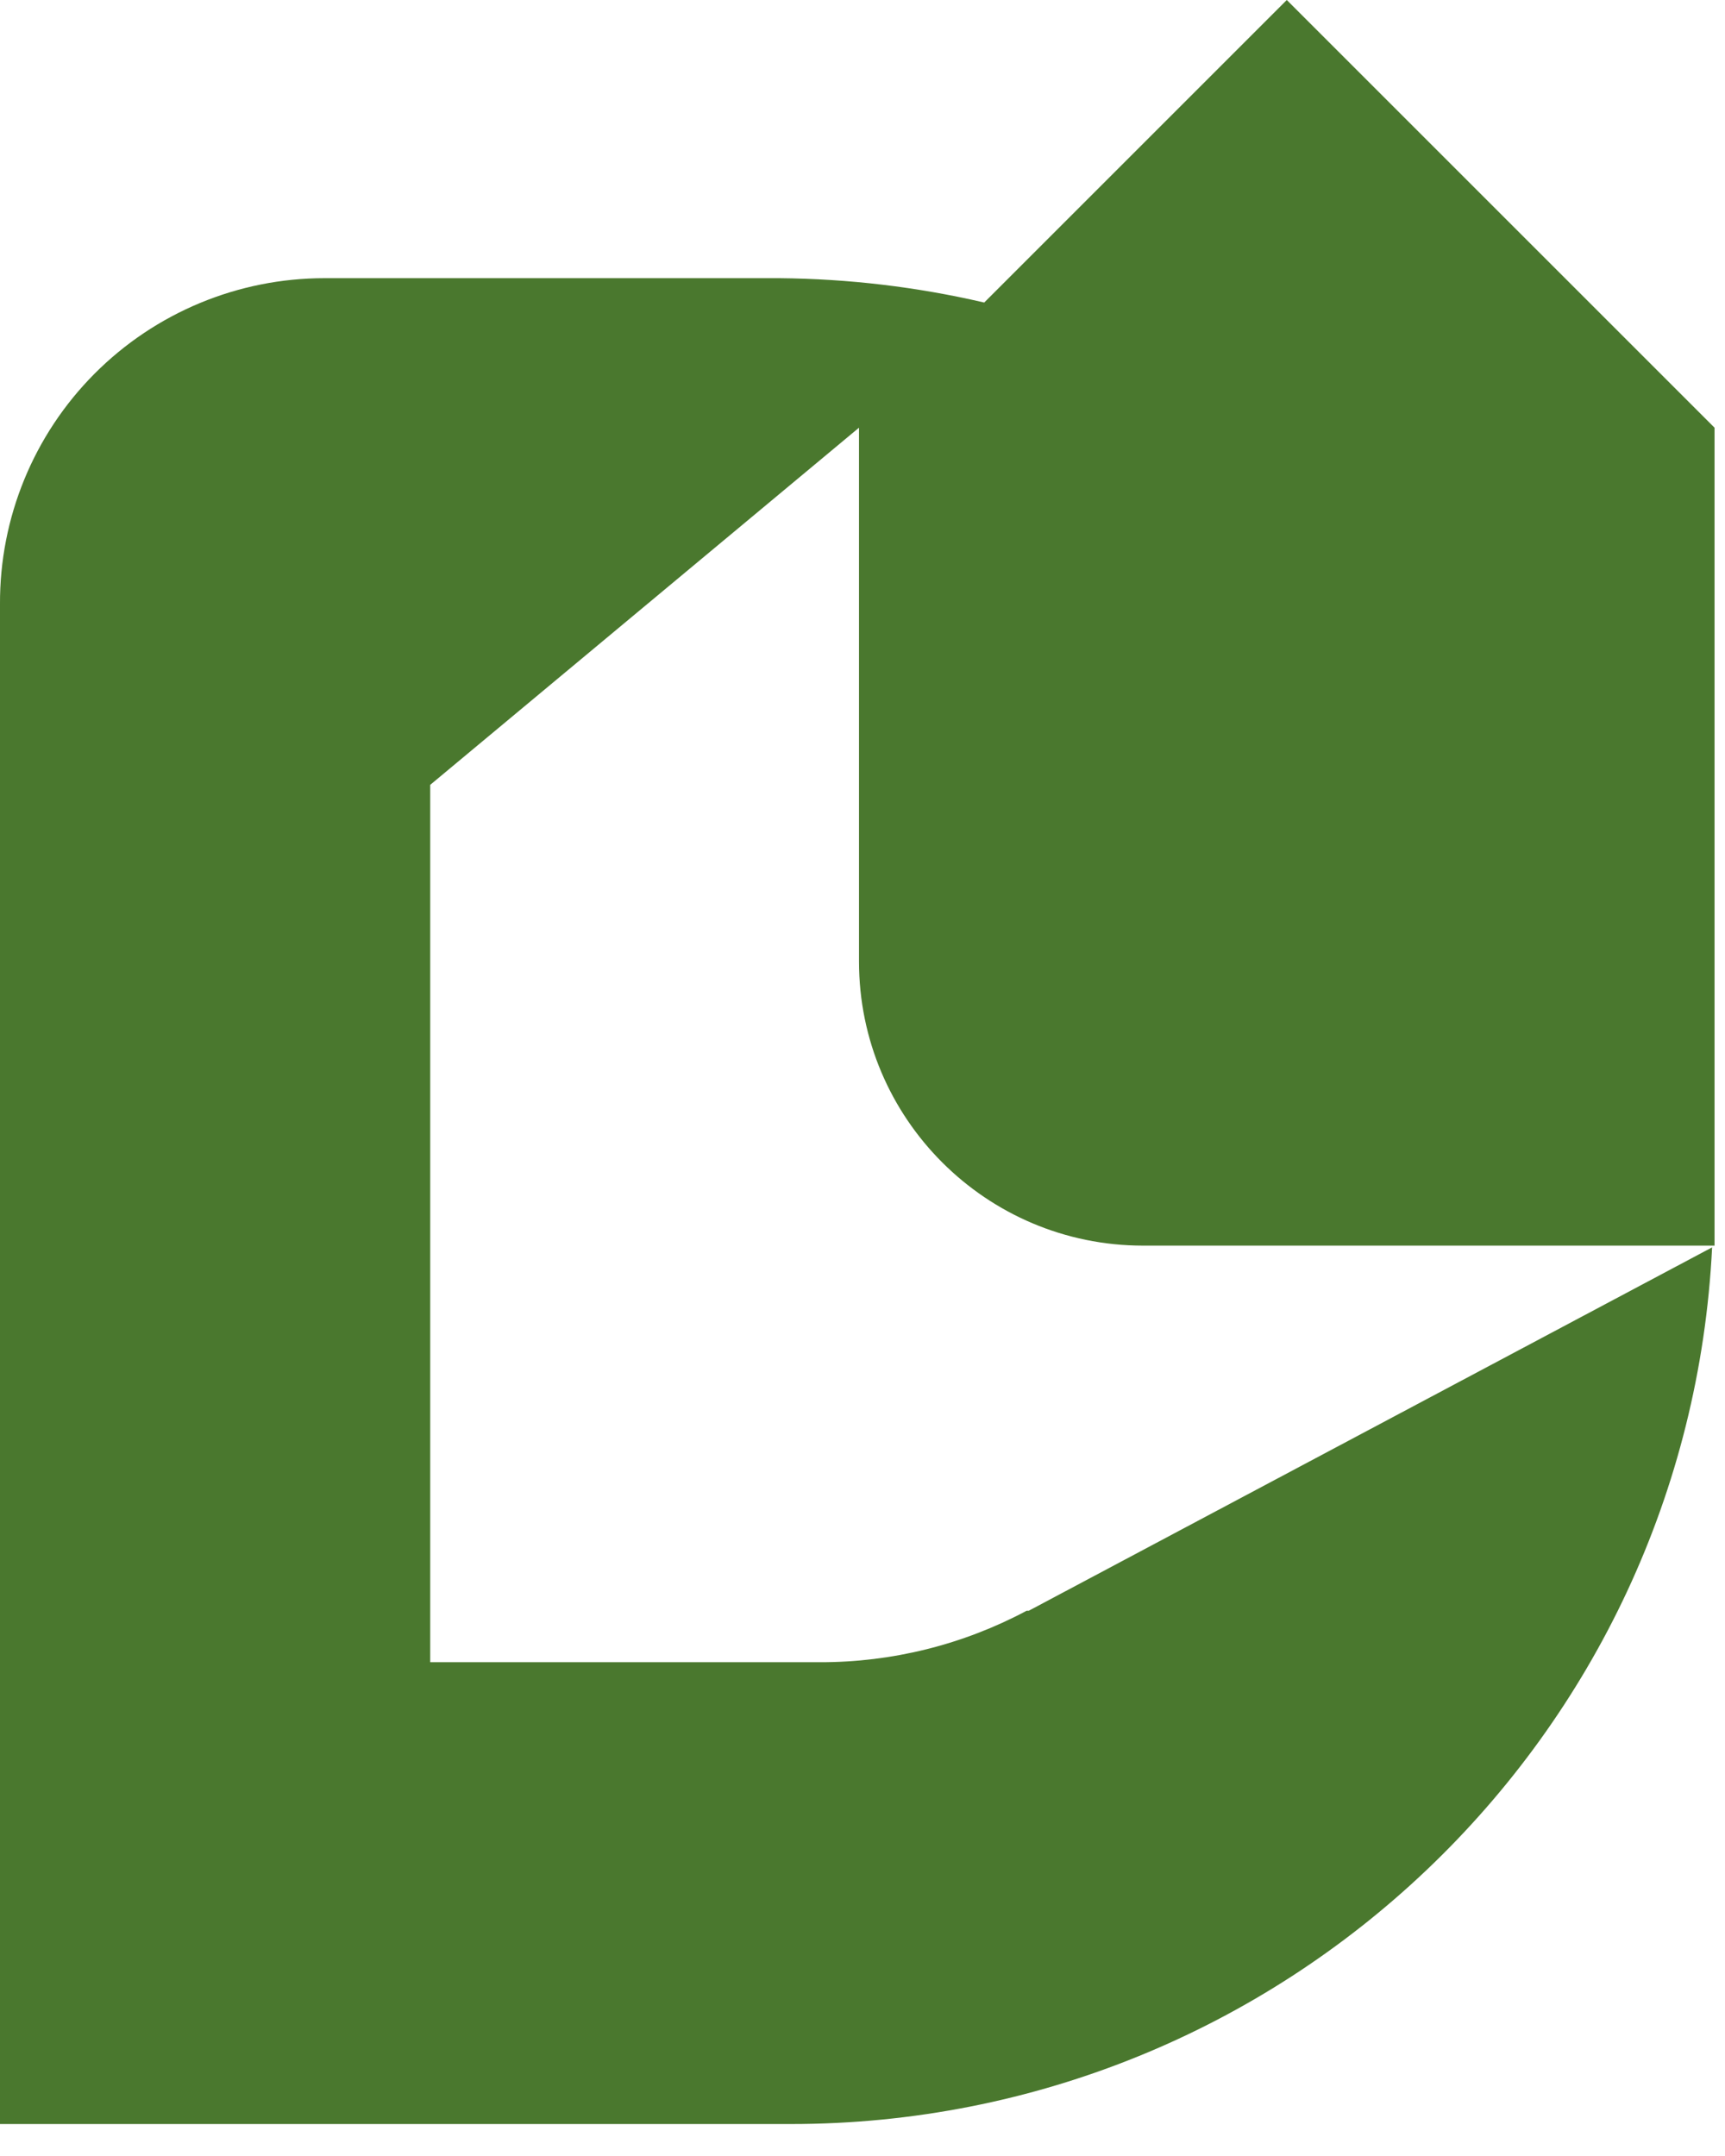 <svg width="32" height="40" viewBox="0 0 32 40" fill="none" xmlns="http://www.w3.org/2000/svg">
<path d="M15.935 17.839C15.935 20.75 18.295 23.11 21.206 23.11H31.806V7.935L23.871 0L18.258 5.613C17.012 5.323 15.737 5.172 14.458 5.161H6.019C4.418 5.161 2.883 5.799 1.754 6.933C0.624 8.068 -0.007 9.606 -3.61546e-05 11.207V39.407H14.671C23.792 39.407 31.311 32.252 31.761 23.142L19.084 29.884H19.045C17.866 30.513 16.549 30.841 15.213 30.839H7.981V14.561L15.935 7.935V17.839Z" fill="#4A782E"/>
</svg>
